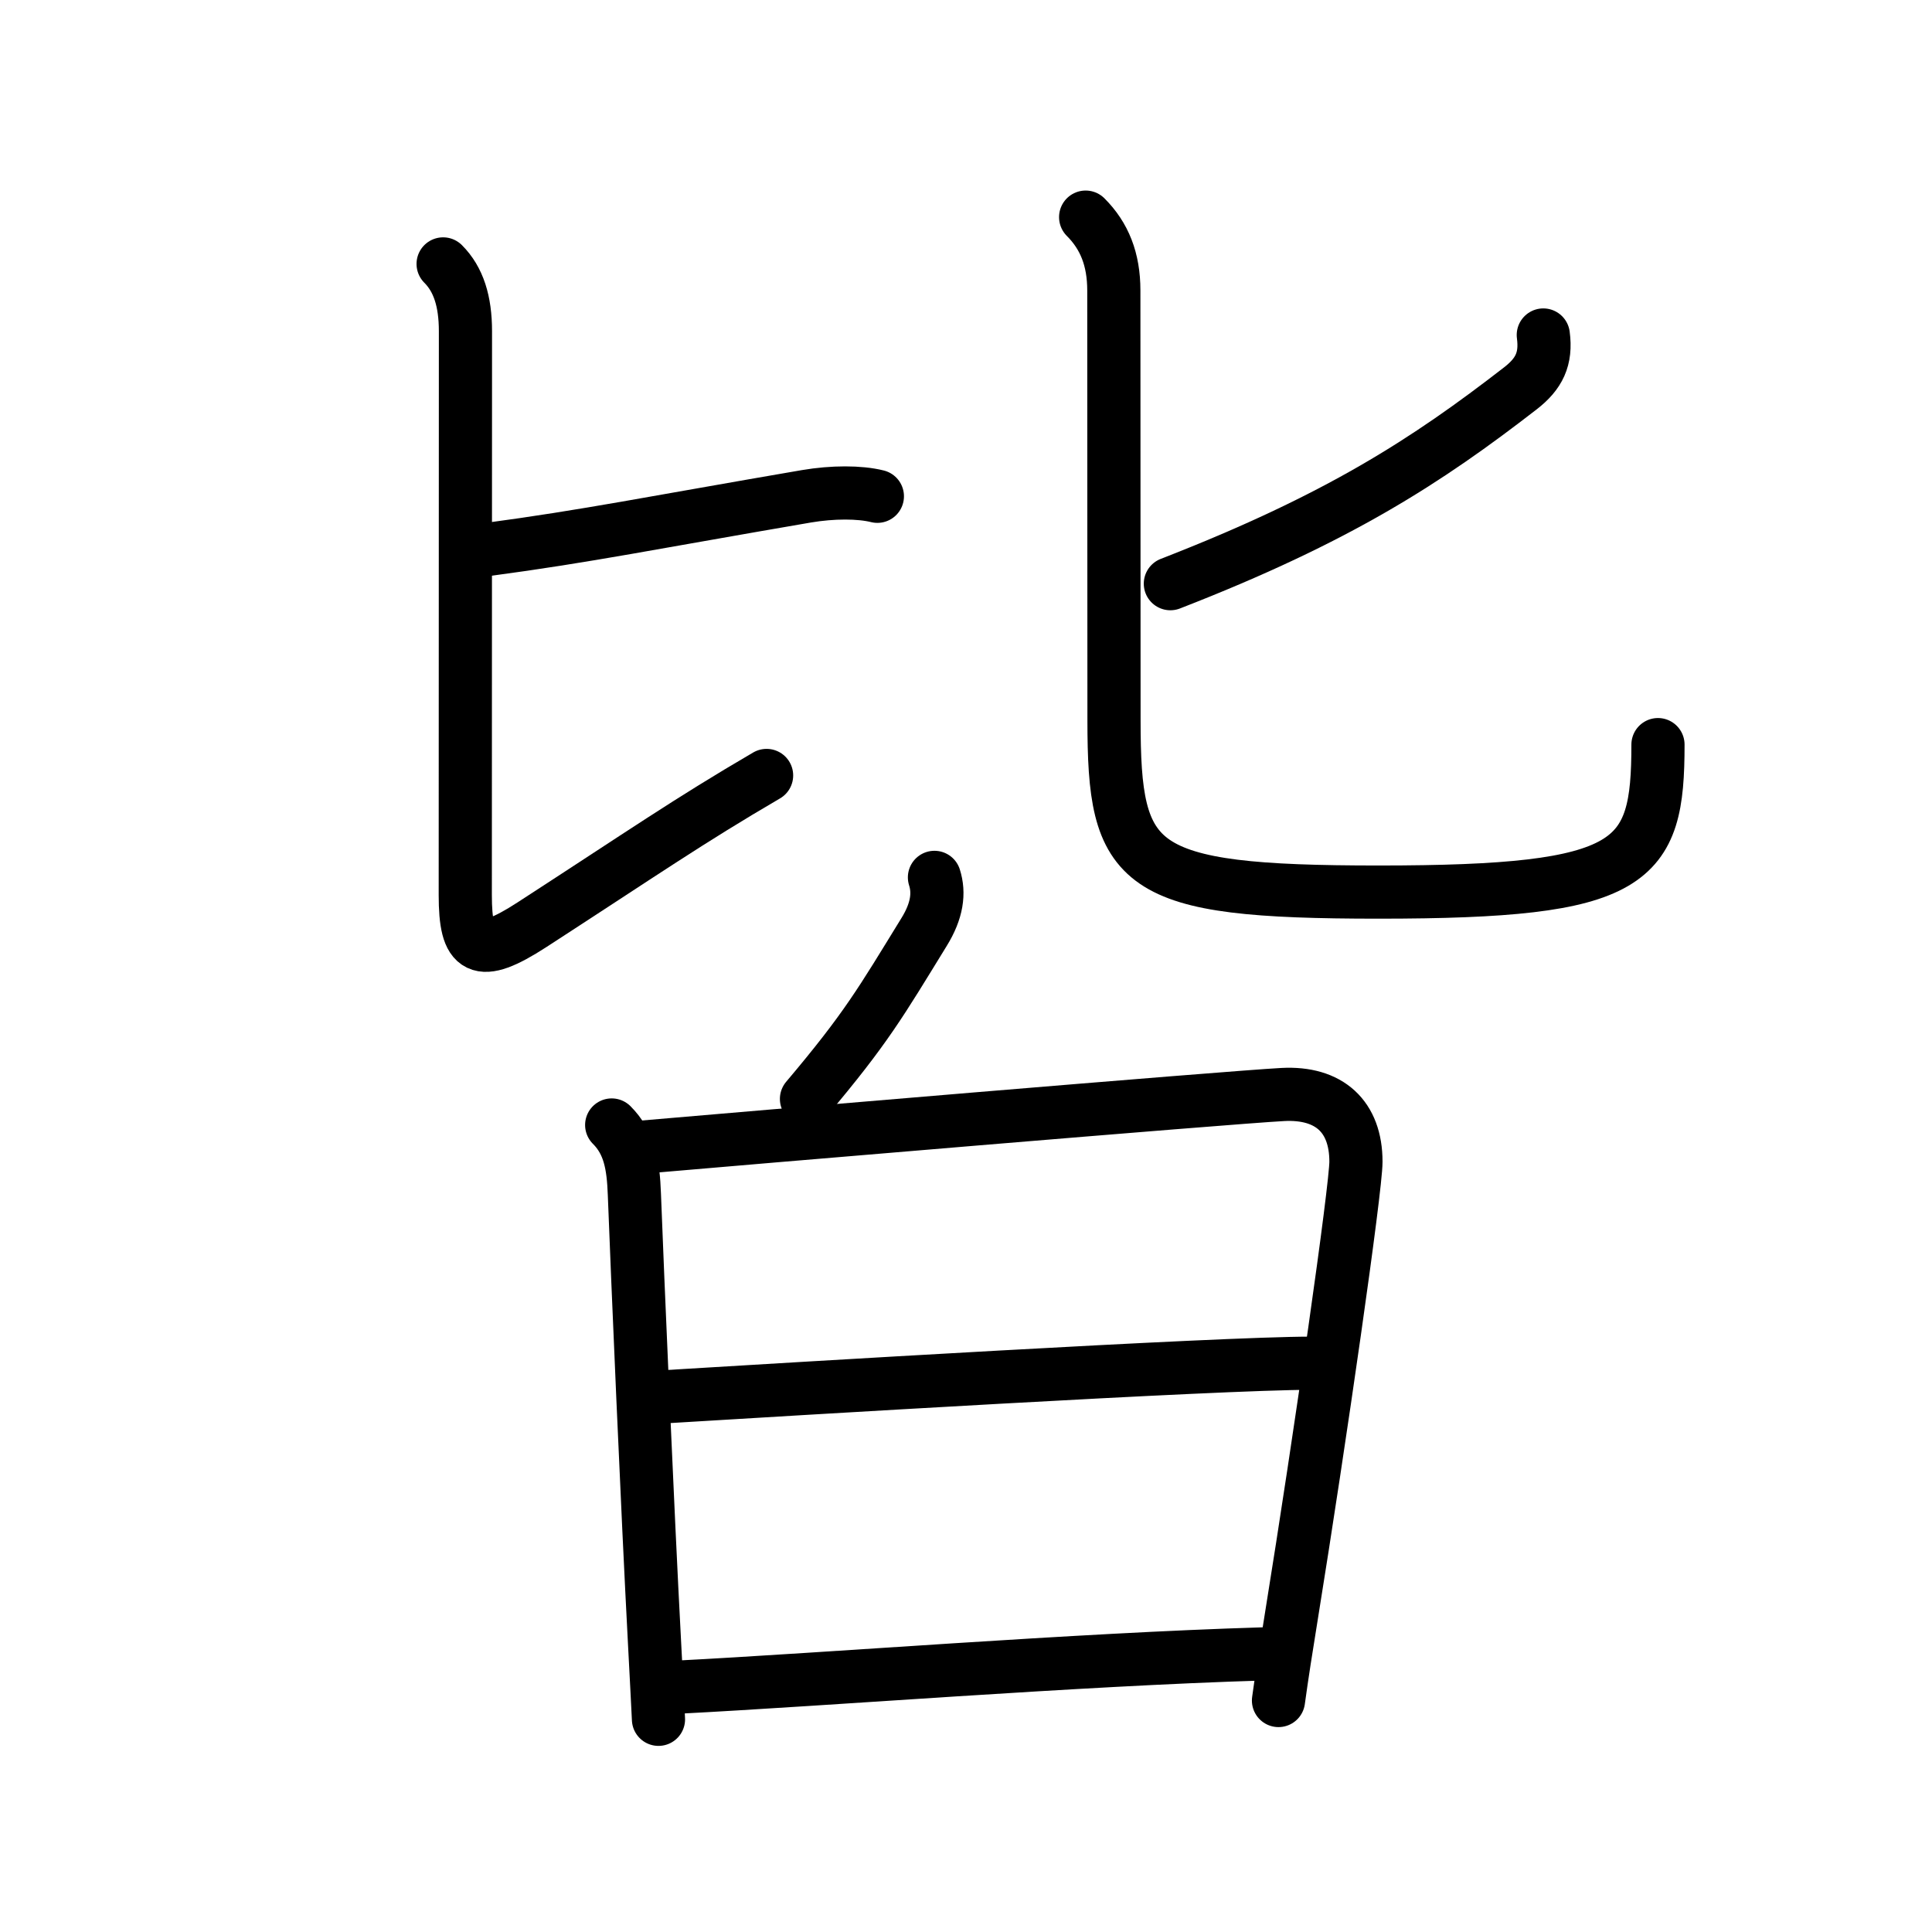 <?xml version="1.0" encoding="UTF-8"?>
<!--
AniKanjiVG is licensed by CC-BY-SA Paul C. Sommerhoff (https://bitbucket.org/sommerhoff/anikanjivg).
AniKanjiVG uses KanjiVG which is licensed by CC-BY-SA Ulrich Apel (http://kanjivg.tagaini.net).
See also http://creativecommons.org/licenses/by-sa/3.0/
-->
<svg xmlns:kvg='http://kanjivg.tagaini.net' xmlns='http://www.w3.org/2000/svg' width='109' height='109' viewBox='0 0 109 109' style='fill:none;stroke:#000000;stroke-width:3;stroke-linecap:round;stroke-linejoin:round;' id="kvg:kanji_07686"><g id="kvg:07686" kvg:element="皆"><g id="kvg:07686-g1" kvg:element="比" kvg:position="top" kvg:radical="nelson"><g id="kvg:07686-g2" kvg:position="left"><path id="kvg:07686-s1" kvg:type="㇐b" d="M27.5,31c5.62-0.75,9.25-1.5,18-3c1.48-0.25,3-0.25,4,0"><animate attributeName="d" begin="0.0s" dur="0.5s" from="M27.5,31C27.5,31,27.5,31,27.5,31" to="M27.5,31c5.62-0.75,9.25-1.5,18-3" />
<animate attributeName="d" begin="0.5s" dur="0.5s" from="M27.5,31c5.62-0.75,9.25-1.5,18-3c0,0,0,0,0,0,0" to="M27.5,31c5.62-0.75,9.25-1.5,18-3c1.48-0.25,3-0.25,4,0" />
</path>
<path id="kvg:07686-s2" kvg:type="㇙" d="M25,14.89c0.87,0.87,1.26,2.11,1.26,3.8c0,6.81-0.01,27.43-0.01,31.81c0,3.14,0.75,3.62,3.75,1.68c6.31-4.09,8.83-5.85,13.25-8.43"><animate attributeName="d" begin="1.0s" dur="0.25s" from="M25,14.89C25,14.89,25,14.89,25,14.89" to="M25,14.89c0.87,0.87,1.26,2.11,1.26,3.8" />
<animate attributeName="d" begin="1.25s" dur="0.25s" from="M25,14.89c0.87,0.87,1.26,2.11,1.26,3.8c0,0,0,0,0,0,0" to="M25,14.89c0.87,0.87,1.26,2.11,1.26,3.8c0,6.81-0.01,27.43-0.01,31.81" />
<animate attributeName="d" begin="1.5s" dur="0.25s" from="M25,14.89c0.87,0.87,1.26,2.11,1.26,3.8c0,6.81-0.01,27.43-0.01,31.81c0,0,0,0,0,0,0" to="M25,14.89c0.87,0.87,1.26,2.11,1.26,3.8c0,6.81-0.01,27.43-0.01,31.81c0,3.14,0.75,3.62,3.75,1.68" />
<animate attributeName="d" begin="1.75s" dur="0.25s" from="M25,14.89c0.87,0.87,1.26,2.11,1.26,3.8c0,6.81-0.01,27.43-0.01,31.81c0,3.14,0.75,3.62,3.75,1.68c0,0,0,0,0,0,0" to="M25,14.89c0.87,0.87,1.26,2.11,1.26,3.8c0,6.81-0.01,27.43-0.01,31.81c0,3.14,0.75,3.62,3.75,1.68c6.31-4.09,8.83-5.85,13.25-8.43" />
<animate attributeName="d" begin="0s" dur="1.0s" from="M-100,-100" to="M-100,-100" />
</path>
</g>
<g id="kvg:07686-g3" kvg:element="匕" kvg:position="right"><path id="kvg:07686-s3" kvg:type="㇒" d="M87.07,18.9c0.18,1.35-0.24,2.19-1.28,3C80.5,26,75.5,29.25,66.03,32.93"><animate attributeName="d" begin="2.0s" dur="0.5s" from="M87.07,18.9C87.07,18.9,87.07,18.9,87.07,18.9" to="M87.07,18.9c0.18,1.35-0.24,2.19-1.28,3" />
<animate attributeName="d" begin="2.5s" dur="0.5s" from="M87.07,18.9c0.18,1.35-0.24,2.19-1.28,3c0,0,0,0,0,0,0" to="M87.07,18.9c0.18,1.35-0.24,2.19-1.28,3C80.5,26,75.5,29.25,66.03,32.93" />
<animate attributeName="d" begin="0s" dur="2.0s" from="M-100,-100" to="M-100,-100" />
</path>
<path id="kvg:07686-s4" kvg:type="㇟" d="M61.25,12.25c1.06,1.06,1.59,2.38,1.59,4.14c0,7.11,0.01,21.82,0.01,24.23c0,8.38,1.15,9.71,14.93,9.71c14.47,0,15.76-1.58,15.76-8.32"><animate attributeName="d" begin="3.0s" dur="0.25s" from="M61.25,12.25C61.25,12.25,61.25,12.25,61.25,12.25" to="M61.25,12.25c1.06,1.06,1.59,2.38,1.59,4.14" />
<animate attributeName="d" begin="3.25s" dur="0.25s" from="M61.25,12.25c1.06,1.06,1.59,2.38,1.59,4.14c0,0,0,0,0,0,0" to="M61.25,12.25c1.06,1.06,1.59,2.38,1.59,4.14c0,7.11,0.01,21.82,0.01,24.23" />
<animate attributeName="d" begin="3.5s" dur="0.25s" from="M61.25,12.25c1.06,1.06,1.59,2.38,1.59,4.14c0,7.11,0.01,21.82,0.01,24.23c0,0,0,0,0,0,0" to="M61.25,12.25c1.06,1.06,1.59,2.38,1.59,4.14c0,7.11,0.01,21.82,0.01,24.23c0,8.38,1.15,9.71,14.93,9.71" />
<animate attributeName="d" begin="3.75s" dur="0.25s" from="M61.25,12.25c1.06,1.06,1.59,2.38,1.59,4.14c0,7.11,0.01,21.82,0.01,24.23c0,8.38,1.15,9.71,14.93,9.71c0,0,0,0,0,0,0" to="M61.25,12.25c1.06,1.06,1.59,2.38,1.59,4.14c0,7.11,0.01,21.82,0.01,24.23c0,8.38,1.15,9.71,14.93,9.71c14.47,0,15.76-1.58,15.76-8.32" />
<animate attributeName="d" begin="0s" dur="3.0s" from="M-100,-100" to="M-100,-100" />
</path>
</g>
</g>
<g id="kvg:07686-g4" kvg:position="bottom" kvg:radical="tradit"><g id="kvg:07686-g5" kvg:position="top"><path id="kvg:07686-s5" kvg:type="㇒" d="M52.72,49.5c0.28,0.88,0.16,1.88-0.59,3.09C49.7,56.54,48.88,58,45.5,62"><animate attributeName="d" begin="4.0s" dur="0.5s" from="M52.72,49.5C52.72,49.5,52.72,49.5,52.72,49.5" to="M52.72,49.5c0.28,0.88,0.16,1.88-0.59,3.09" />
<animate attributeName="d" begin="4.5s" dur="0.5s" from="M52.72,49.5c0.28,0.88,0.16,1.88-0.59,3.09c0,0,0,0,0,0,0" to="M52.72,49.5c0.28,0.88,0.16,1.88-0.59,3.09C49.7,56.54,48.88,58,45.5,62" />
<animate attributeName="d" begin="0s" dur="4.0s" from="M-100,-100" to="M-100,-100" />
</path>
</g>
<g id="kvg:07686-g6" kvg:element="日" kvg:position="bottom"><path id="kvg:07686-s6" kvg:type="㇑" d="M34.51,63.47c1.01,1.01,1.22,2.26,1.28,3.9c0.17,4.5,0.74,17.84,1.14,25.36c0.1,1.82,0.17,3.32,0.22,4.27"><animate attributeName="d" begin="5.0s" dur="0.333s" from="M34.51,63.47C34.51,63.47,34.51,63.47,34.51,63.47" to="M34.51,63.47c1.01,1.01,1.22,2.26,1.28,3.9" />
<animate attributeName="d" begin="5.333s" dur="0.333s" from="M34.51,63.47c1.01,1.01,1.22,2.26,1.28,3.9c0,0,0,0,0,0,0" to="M34.51,63.47c1.01,1.01,1.22,2.26,1.28,3.9c0.17,4.5,0.74,17.84,1.14,25.36" />
<animate attributeName="d" begin="5.667s" dur="0.333s" from="M34.51,63.47c1.01,1.01,1.22,2.26,1.28,3.9c0.17,4.5,0.74,17.84,1.14,25.36c0,0,0,0,0,0,0" to="M34.51,63.47c1.01,1.01,1.22,2.26,1.28,3.9c0.17,4.5,0.74,17.84,1.14,25.36c0.1,1.82,0.17,3.32,0.22,4.27" />
<animate attributeName="d" begin="0s" dur="5.0s" from="M-100,-100" to="M-100,-100" />
</path>
<path id="kvg:07686-s7" kvg:type="㇕a" d="M36.11,64.73c5.52-0.48,33.1-2.81,36.26-2.98C75,61.61,76.5,63,76.5,65.54c0,1.5-2,15.47-3.65,25.69c-0.28,1.72-0.53,3.32-0.72,4.71"><animate attributeName="d" begin="6.0s" dur="0.25s" from="M36.11,64.73C36.11,64.73,36.11,64.73,36.11,64.73" to="M36.11,64.73c5.52-0.48,33.1-2.81,36.26-2.98" />
<animate attributeName="d" begin="6.25s" dur="0.25s" from="M36.11,64.73c5.52-0.48,33.1-2.81,36.26-2.98c0,0,0,0,0,0,0" to="M36.11,64.73c5.52-0.48,33.1-2.81,36.26-2.98C75,61.61,76.5,63,76.5,65.54" />
<animate attributeName="d" begin="6.5s" dur="0.25s" from="M36.11,64.73c5.52-0.48,33.1-2.81,36.26-2.98C75,61.61,76.5,63,76.5,65.54c0,0,0,0,0,0,0" to="M36.11,64.73c5.52-0.48,33.1-2.81,36.26-2.98C75,61.61,76.5,63,76.5,65.54c0,1.5-2,15.47-3.65,25.69" />
<animate attributeName="d" begin="6.75s" dur="0.25s" from="M36.11,64.73c5.52-0.48,33.1-2.81,36.26-2.98C75,61.61,76.5,63,76.5,65.54c0,1.5-2,15.47-3.65,25.69c0,0,0,0,0,0,0" to="M36.11,64.73c5.52-0.48,33.1-2.81,36.26-2.98C75,61.61,76.5,63,76.5,65.54c0,1.5-2,15.47-3.65,25.69c-0.28,1.72-0.53,3.32-0.72,4.71" />
<animate attributeName="d" begin="0s" dur="6.0s" from="M-100,-100" to="M-100,-100" />
</path>
<path id="kvg:07686-s8" kvg:type="㇐a" d="M37.22,78.82c7.41-0.45,31.48-1.91,36.79-1.91"><animate attributeName="d" begin="7.0s" dur="1.0s" from="M37.22,78.82C37.22,78.82,37.22,78.82,37.22,78.82" to="M37.22,78.82c7.41-0.45,31.48-1.91,36.79-1.91" />
<animate attributeName="d" begin="0s" dur="7.0s" from="M-100,-100" to="M-100,-100" />
</path>
<path id="kvg:07686-s9" kvg:type="㇐a" d="M38.16,95.19c8.59-0.44,22.46-1.56,33.12-1.88"><animate attributeName="d" begin="8.0s" dur="1.0s" from="M38.16,95.19C38.16,95.19,38.16,95.19,38.16,95.19" to="M38.16,95.19c8.59-0.44,22.46-1.56,33.12-1.88" />
<animate attributeName="d" begin="0s" dur="8.0s" from="M-100,-100" to="M-100,-100" />
</path>
</g>
</g>
</g>
</svg>